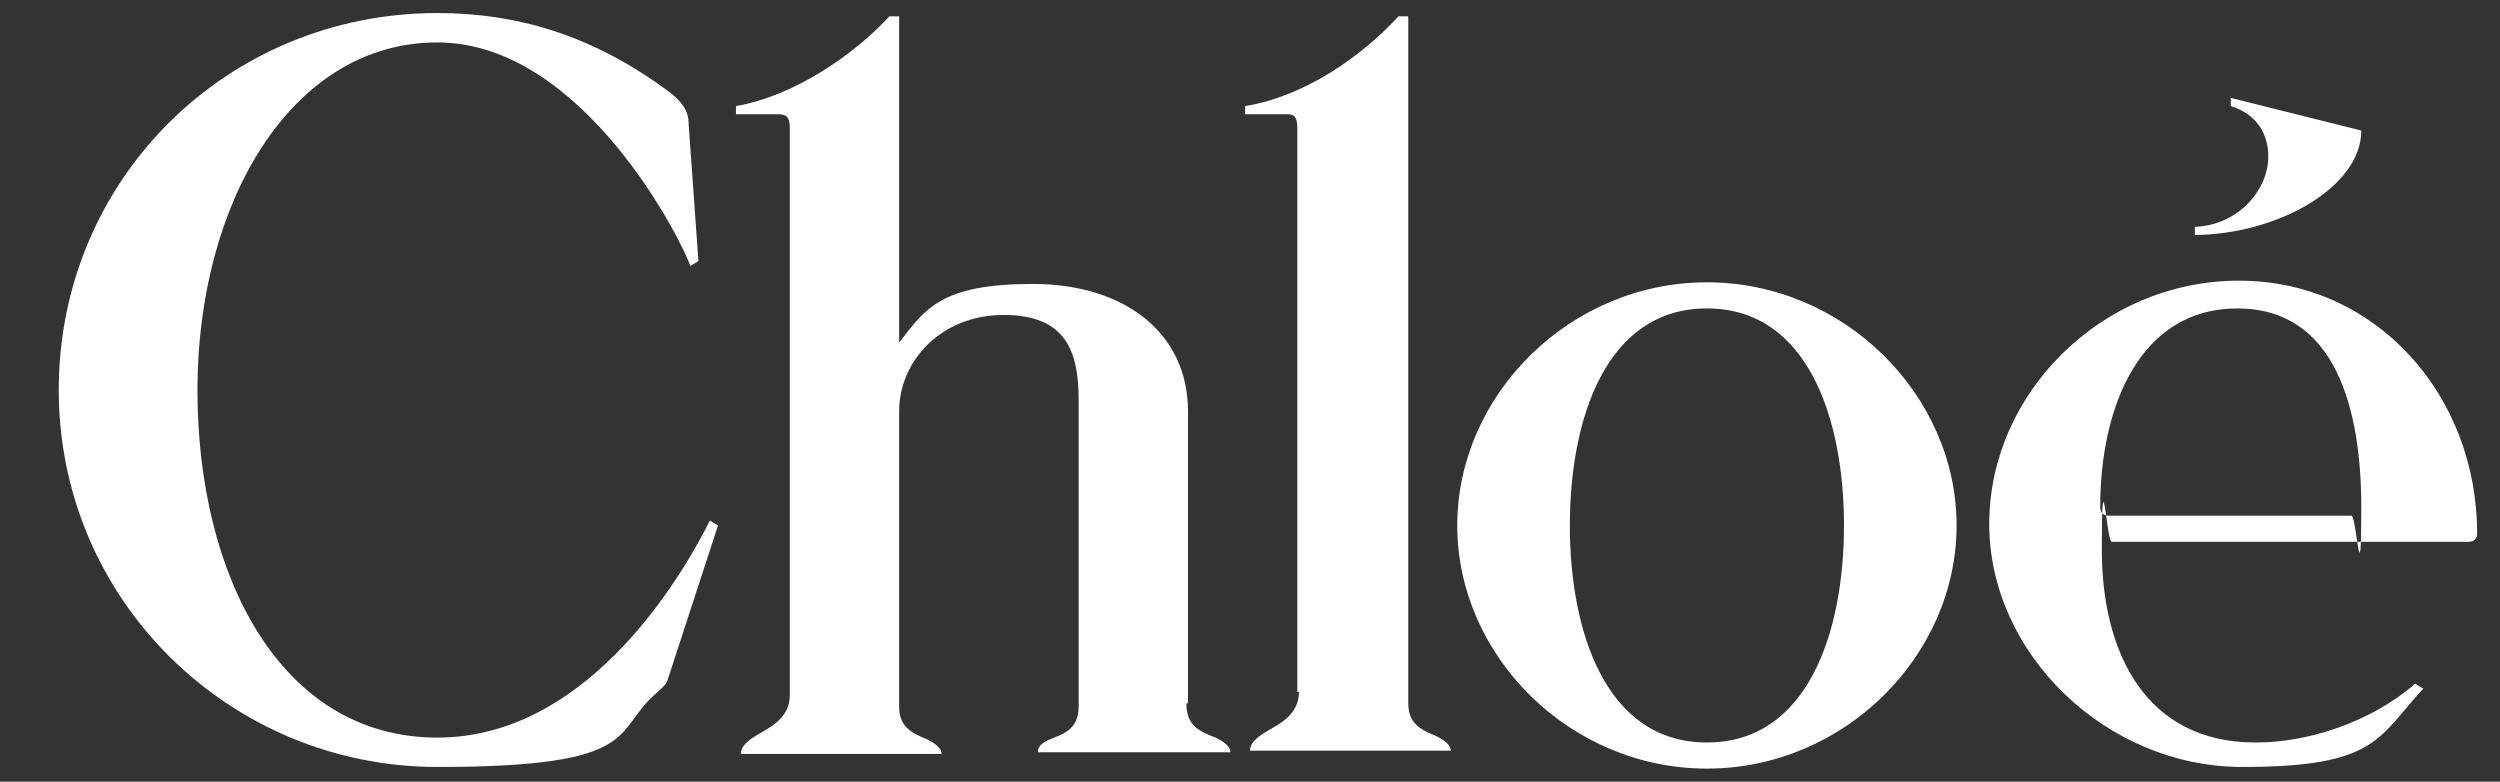 <?xml version="1.0" encoding="UTF-8"?>
<svg id="svg5" xmlns="http://www.w3.org/2000/svg" xmlns:svg="http://www.w3.org/2000/svg" xmlns:sodipodi="http://sodipodi.sourceforge.net/DTD/sodipodi-0.dtd" xmlns:inkscape="http://www.inkscape.org/namespaces/inkscape" version="1.1" viewBox="0 0 153.2 47.9">
  <rect x="0" y="0" width="153.2" height="47.9" fill="#333333" stroke="none"/>
  <!-- Generator: Adobe Illustrator 29.5.1, SVG Export Plug-In . SVG Version: 2.1.0 Build 141)  -->
  <defs>
    <style>
      .st0 {
        fill: #fff;
      }
    </style>
  </defs>
  <sodipodi:namedview id="namedview5" bordercolor="#000000" borderopacity="0.25" inkscape:current-layer="svg5" inkscape:cx="109.23823" inkscape:cy="31.158961" inkscape:deskcolor="#d1d1d1" inkscape:pagecheckerboard="0" inkscape:pageopacity="0.0" inkscape:showpageshadow="2" inkscape:window-height="1001" inkscape:window-maximized="1" inkscape:window-width="1920" inkscape:window-x="-9" inkscape:window-y="-9" inkscape:zoom="4.1240142" pagecolor="#ffffff"/>
  <path id="path1" class="st0" d="M134.4,14.4c5.1,0,10.3-2.9,10.3-6.4l-8-2v.5c1.6.5,2.3,1.7,2.3,3.1,0,2-1.8,4.2-4.5,4.3v.5h0ZM137.1,18.9c6.1,0,7.6,6.3,7.6,12.2s-.3.5-.6.5h-14.9c-.3,0-.5-.2-.5-.5,0-6.3,2.5-12.2,8.4-12.2ZM138.2,45.5c-6.7,0-9.4-5.5-9.4-11.8s.3-.5.6-.5h21.9c.3,0,.5-.2.5-.5,0-8.5-6.2-15.5-14.6-15.5s-15.3,6.9-15.3,14.9,7.2,14.9,15.5,14.9,8.3-1.8,11.1-4.8l-.5-.3c-2.9,2.5-6.8,3.6-9.7,3.6Z"/>
  <path id="path2" class="st0" d="M104.6,45.5c-6.2,0-8.4-6.8-8.4-13.3s2.2-13.3,8.4-13.3,8.4,6.8,8.4,13.3c0,6.5-2.2,13.3-8.4,13.3ZM104.6,47.1c8.4,0,15.3-6.9,15.3-14.9s-6.9-14.9-15.3-14.9-15.3,6.9-15.3,14.9c0,8,6.9,14.9,15.3,14.9Z"/>
  <path id="path3" class="st0" d="M79.6,42.4c0,1.2-.9,1.8-1.6,2.2-.7.4-1.4.8-1.4,1.4h12.3c0-.4-.5-.7-.9-.9-1-.4-1.7-.8-1.7-2V1h-.6c-2.2,2.4-5.7,4.9-9.4,5.5v.5h2.6c.5,0,.6.3.6.9v34.5Z"/>
  <path id="path4" class="st0" d="M72.8,43.1v-17.9c0-4.8-3.9-7.8-9.5-7.8s-6.6,1.5-8.2,3.6V1h-.6c-2.2,2.4-5.9,4.9-9.4,5.5v.5h2.6c.6,0,.7.3.7.9v34.7c0,1.2-.9,1.8-1.6,2.2-.7.4-1.4.8-1.4,1.4h12.3c0-.4-.5-.7-.9-.9-1-.4-1.7-.8-1.7-2v-18.1c0-3.1,2.6-5.9,6.4-5.9s4.6,2.2,4.6,5.2v18.8c0,1.2-.7,1.6-1.5,1.9-.5.2-1,.4-1,.9h11.8c0-.4-.5-.7-.9-.9-1.1-.4-1.8-.8-1.8-2.1Z"/>
  <path id="path5" class="st0" d="M40.2,42.5c.3-.3.6-.5.7-.8l3.1-9.5-.5-.3c-1.3,2.6-7.1,13.3-16.7,13.3s-14.7-9.9-14.7-21.3S17.8,2.6,26.8,2.6s15.1,12.4,15.5,13.7l.5-.3-.6-8.4c0-.9-.5-1.4-1.1-1.9C36.3,2.1,31.6.8,26.8.8,13.9.8,3.6,11,3.6,23.9s10.5,23.1,23.2,23.1,10.7-2.2,13.4-4.5Z"/>
</svg>